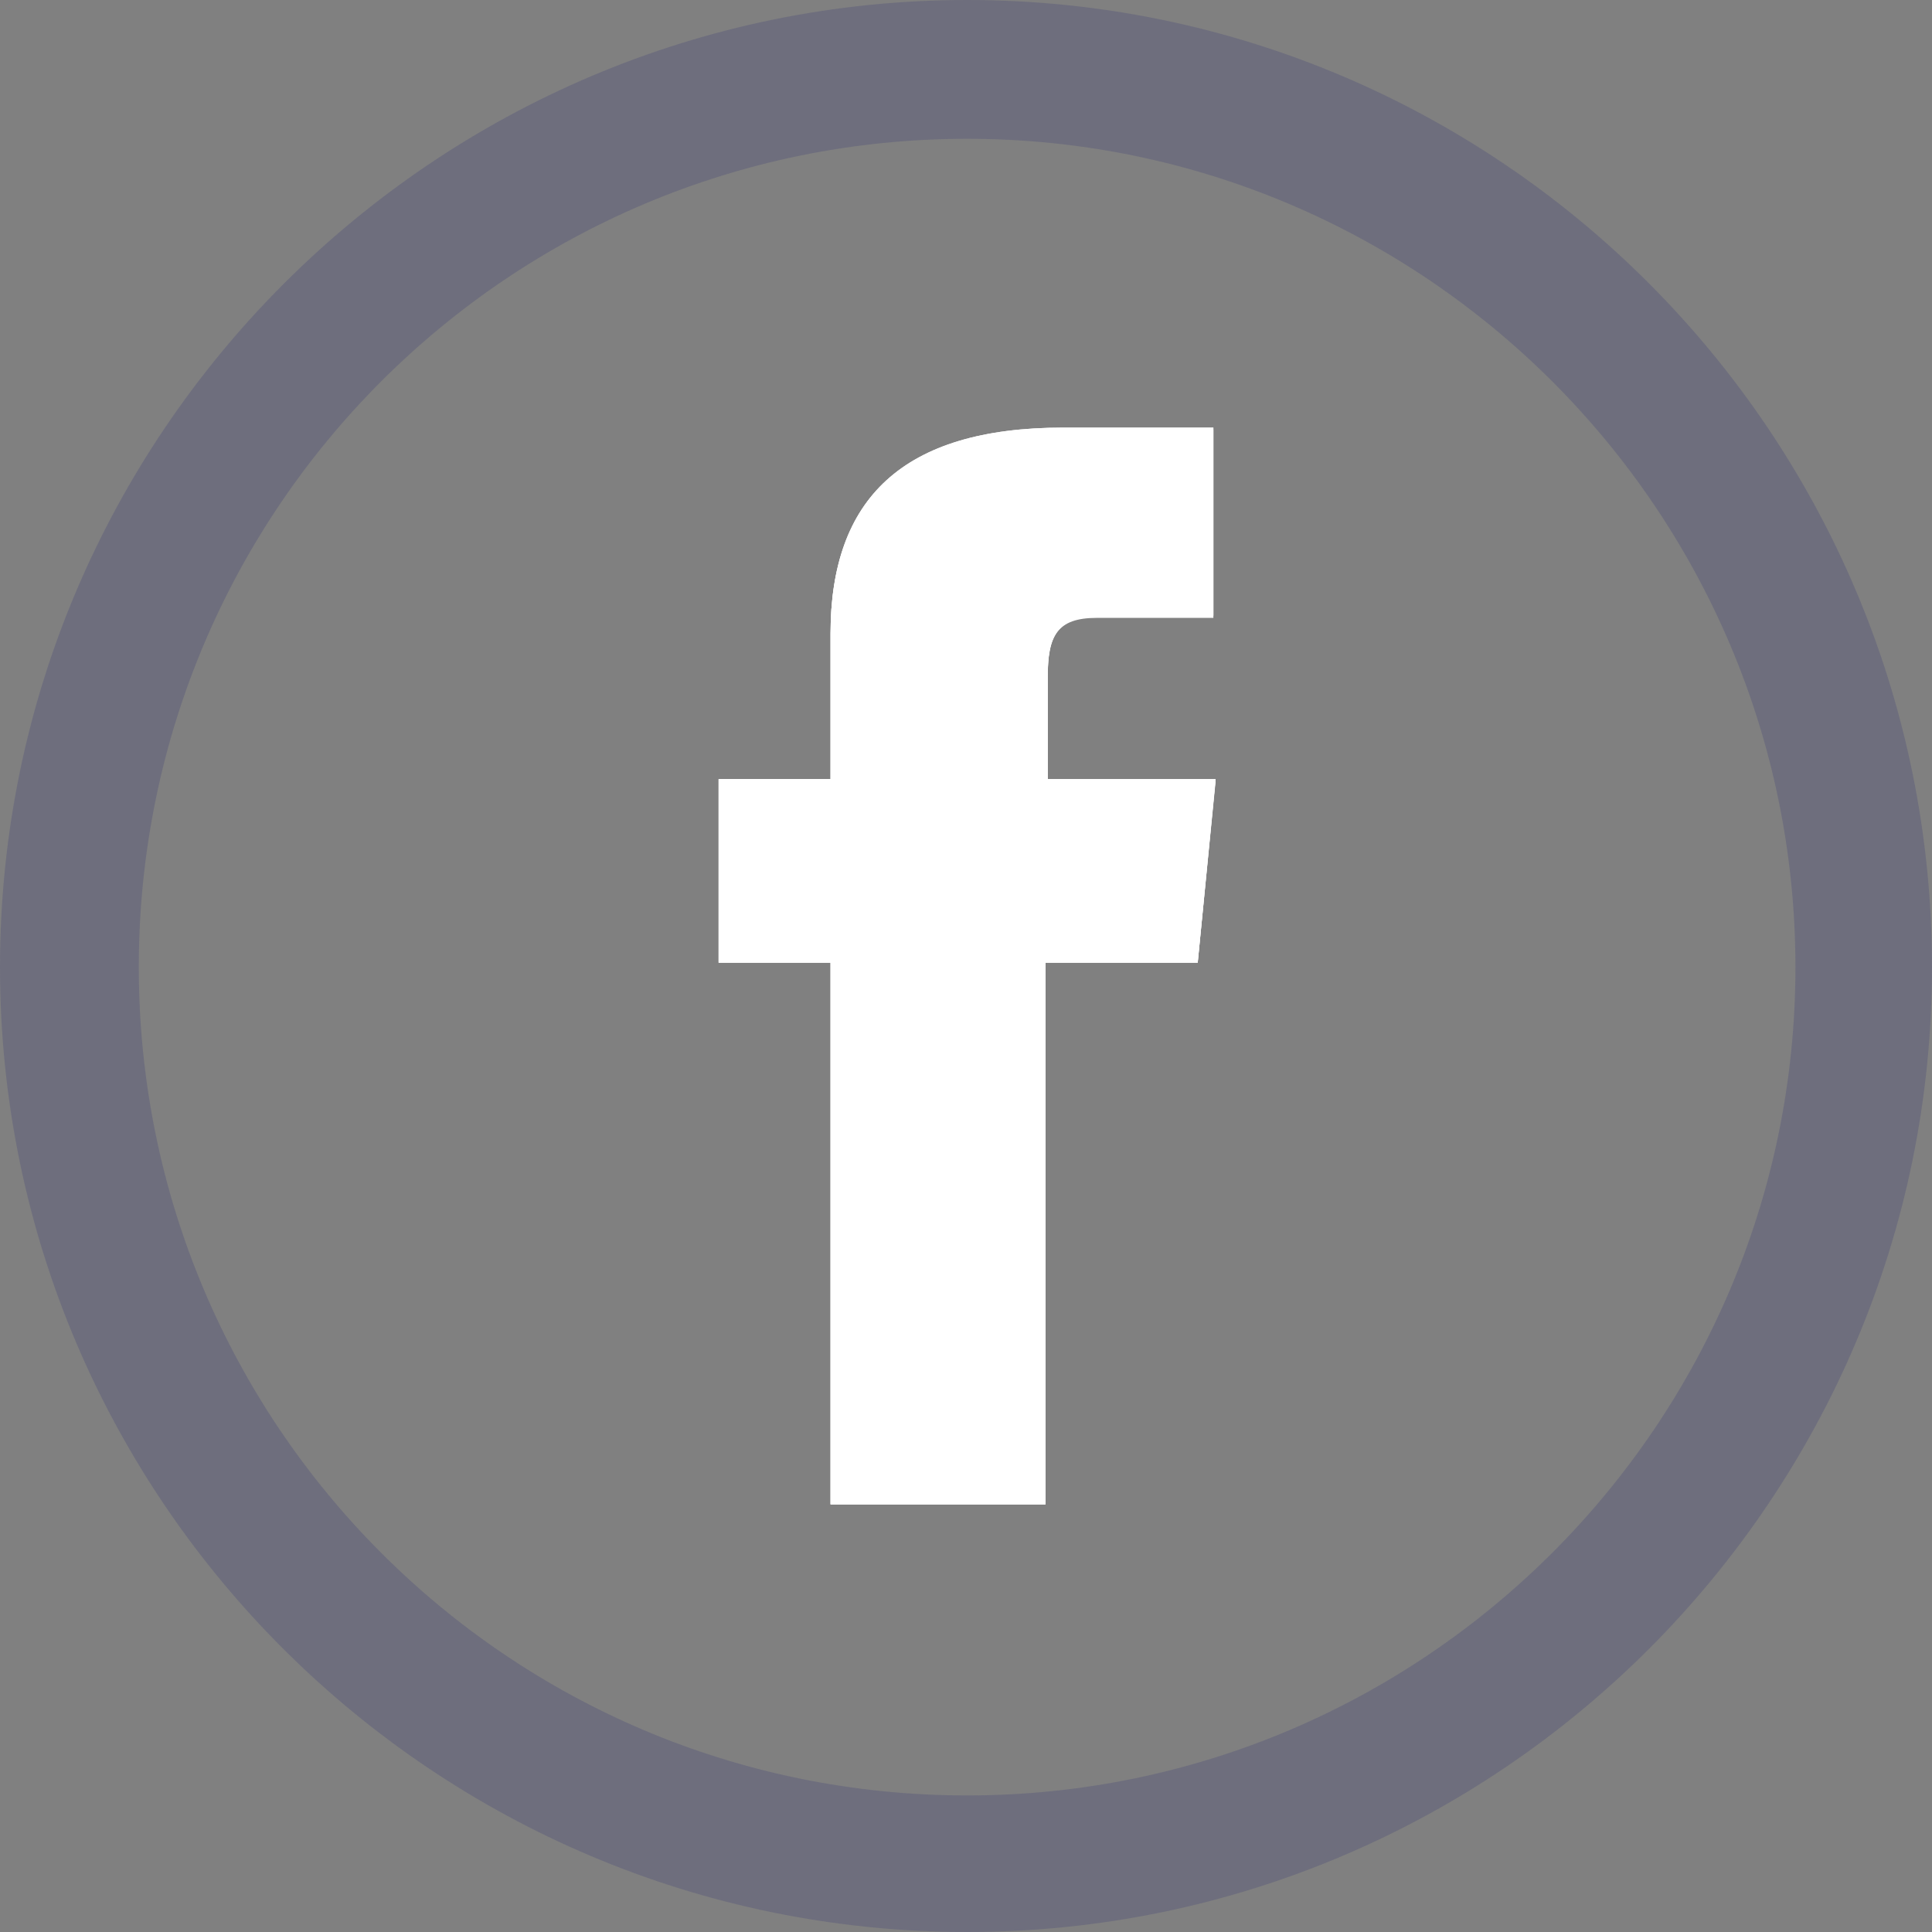 <svg xmlns="http://www.w3.org/2000/svg" xmlns:xlink="http://www.w3.org/1999/xlink" id="Layer_1" x="0px" y="0px" viewBox="0 0 86.3 86.3" style="enable-background:new 0 0 86.3 86.3;" xml:space="preserve"><rect x="0" y="0" width="86.3" height="86.3" fill="#808080" stroke="none"/> <style type="text/css"> .st0{fill:#FFFFFF;} .st1{opacity:0.2;fill:#282A74;} </style> <g> <path class="st0" d="M47.5,19.2c1.2,0,6.7,0,6.7,0v8.4c0,0-3.7,0-5.2,0c-1.8,0-2.2,0.8-2.2,2.7c0,1.6,0,4.6,0,4.6h7.5L53.5,43h-6.8 v24.2h-9.6V43h-5v-8.2h5c0,0,0-1.2,0-6.5C37.1,22.4,40.3,19.2,47.5,19.2z"></path> <path class="st1" d="M43.2,0C19.4,0,0,19.4,0,43.2c0,23.8,19.4,43.1,43.2,43.1s43.1-19.4,43.1-43.1C86.3,19.4,67,0,43.2,0z M43.2,80.2c-20.5,0-37-16.6-37-37c0-20.5,16.6-37,37-37c20.4,0,37,16.6,37,37C80.2,63.6,63.6,80.2,43.2,80.2z"></path> <path class="st0" d="M46.8,30.2c0,1.6,0,4.6,0,4.6h7.5L53.5,43h-6.8v24.2h-9.6V43h-5v-8.2h5c0,0,0-1.2,0-6.5c0-6,3.2-9.2,10.4-9.2 c1.2,0,6.7,0,6.7,0v8.4c0,0-3.7,0-5.2,0C47.2,27.6,46.8,28.4,46.8,30.2z"></path> <path class="st0" d="M46.8,30.2c0,1.6,0,4.6,0,4.6h7.5L53.5,43h-6.8v24.2h-9.6V43h-5v-8.2h5c0,0,0-1.2,0-6.5c0-6,3.2-9.2,10.4-9.2 c1.2,0,6.7,0,6.7,0v8.4c0,0-3.7,0-5.2,0C47.2,27.6,46.8,28.4,46.8,30.2z"></path> </g> </svg>